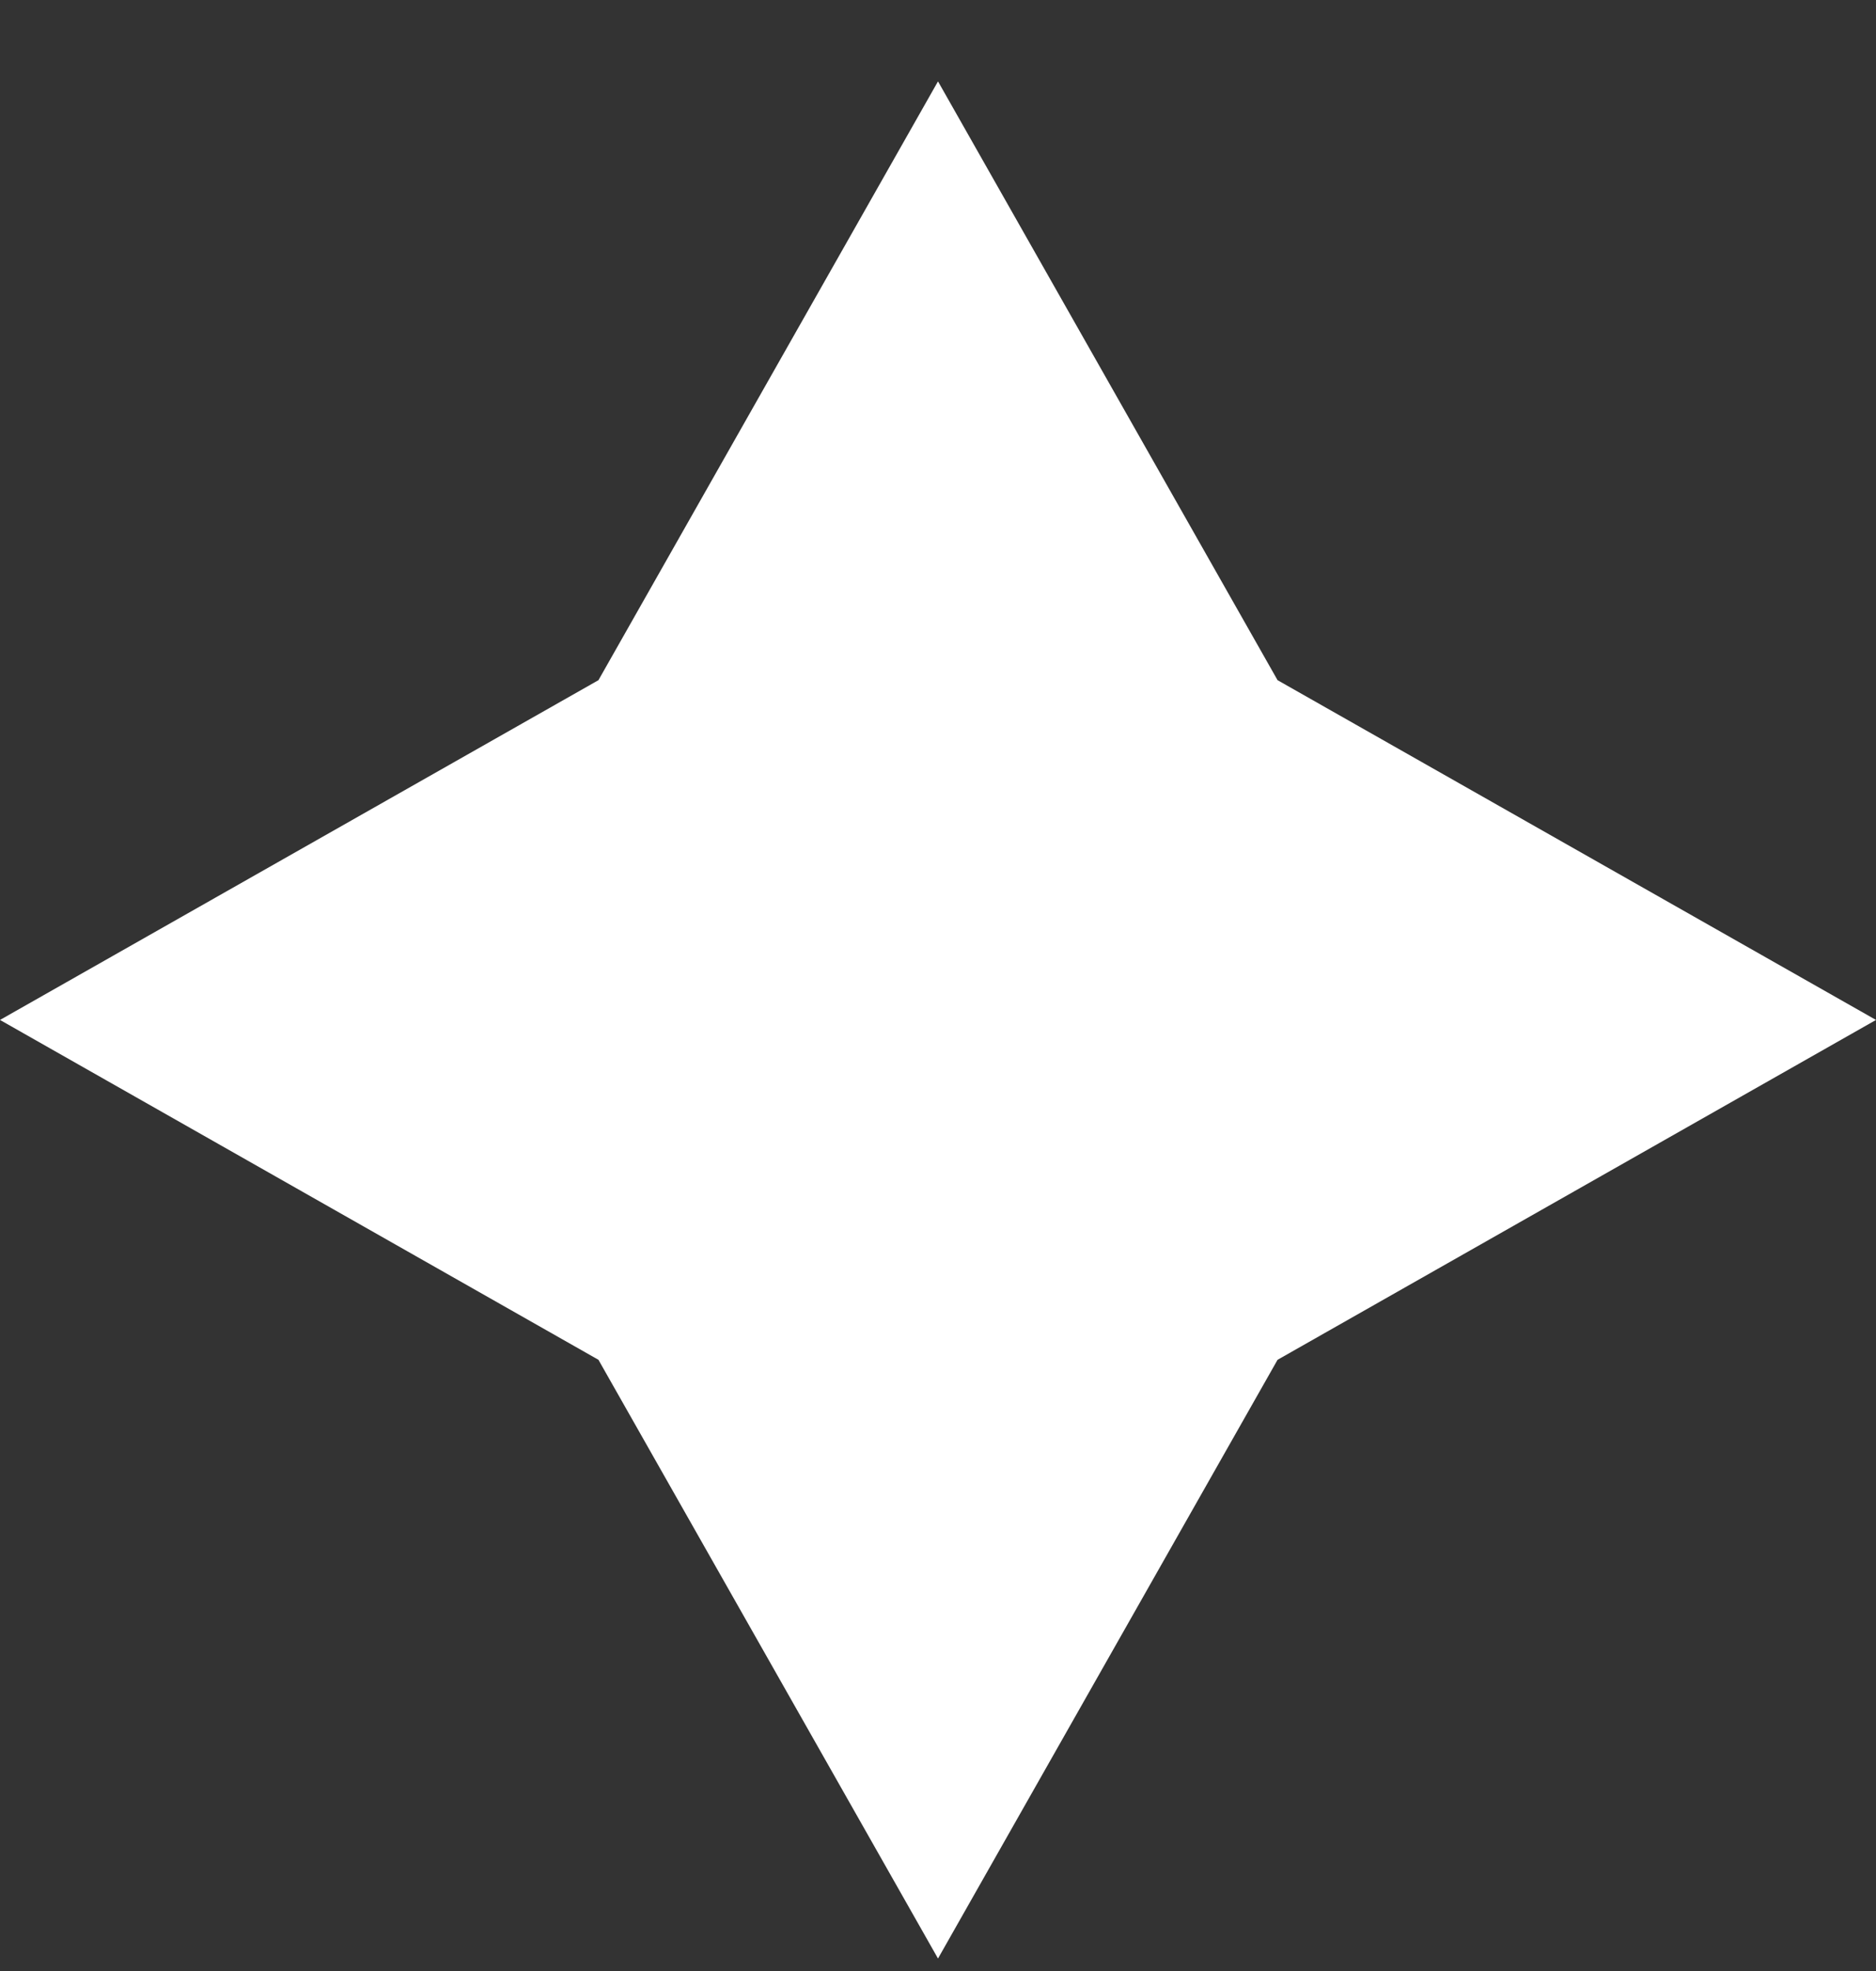 <?xml version="1.0" encoding="UTF-8"?> <svg xmlns="http://www.w3.org/2000/svg" width="20" height="21" viewBox="0 0 20 21" fill="none"><rect x="0" y="0" width="20" height="21" fill="#333333" stroke="none"/> <path d="M10 0.867L13.62 7.247L20 10.867L13.62 14.488L10 20.867L6.38 14.488L0 10.867L6.38 7.247L10 0.867Z" fill="white"></path> </svg> 